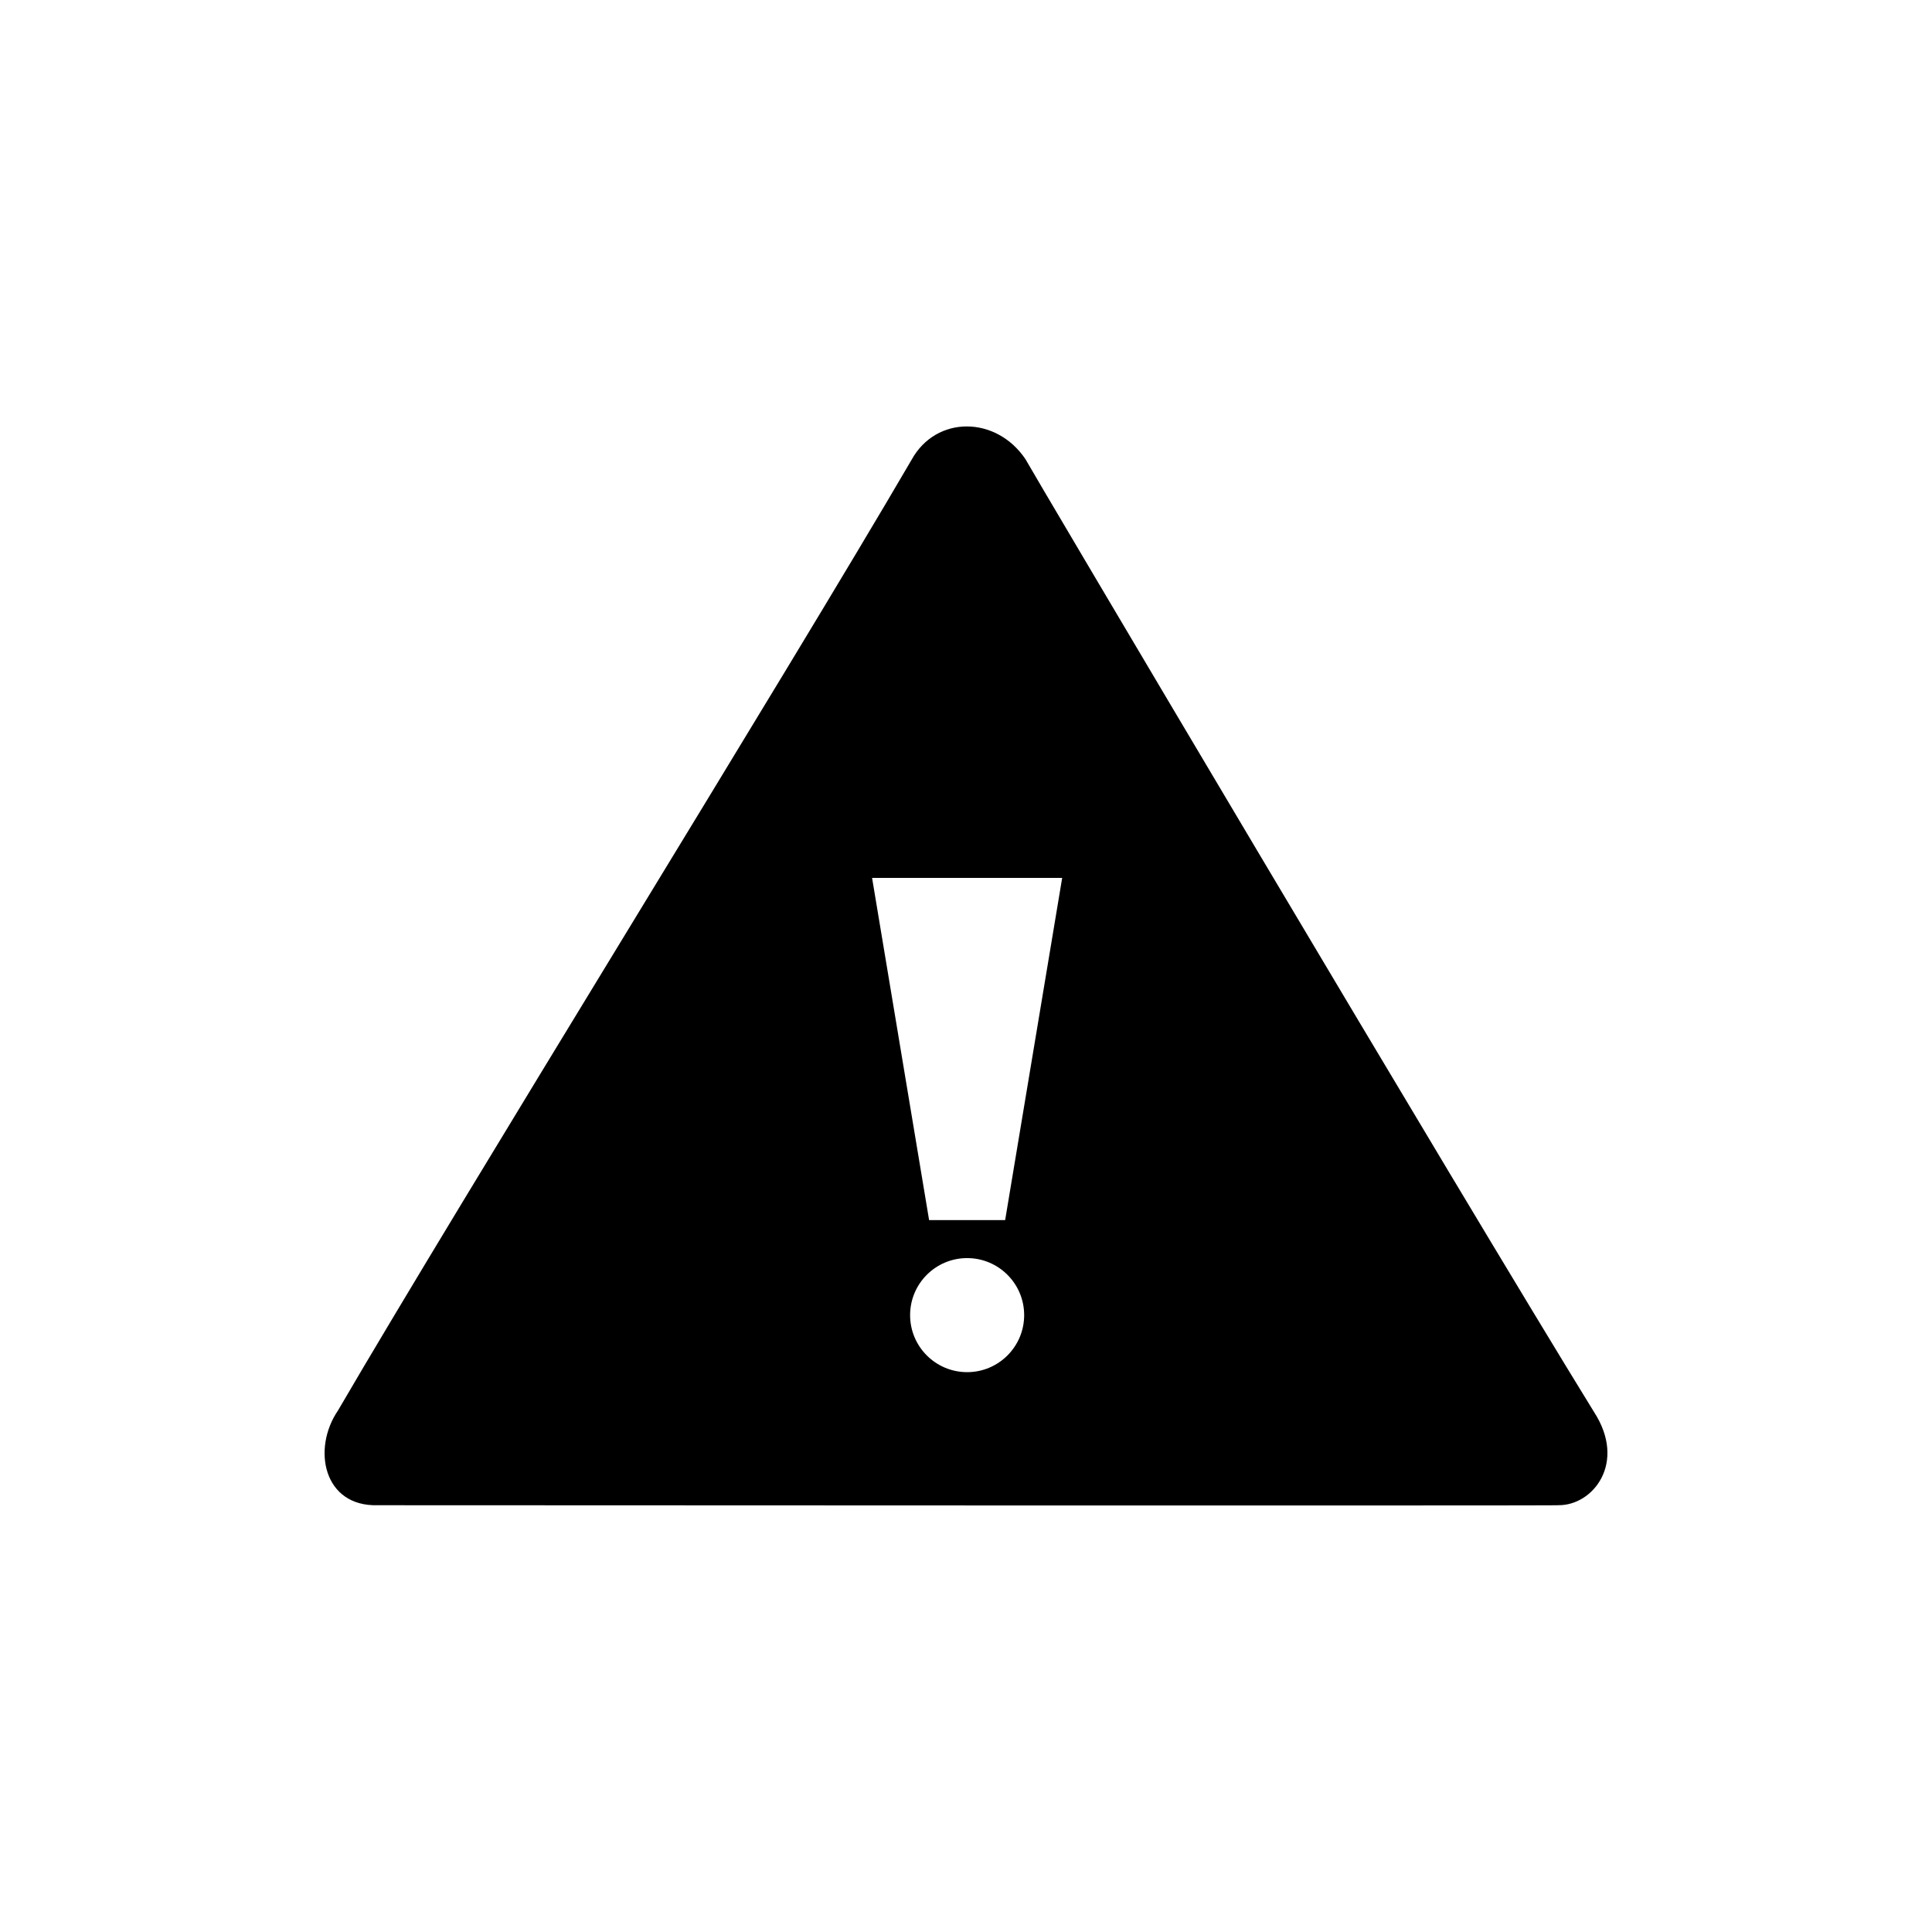 <?xml version="1.0" encoding="UTF-8"?>
<!-- Uploaded to: SVG Repo, www.svgrepo.com, Generator: SVG Repo Mixer Tools -->
<svg fill="#000000" width="800px" height="800px" version="1.1" viewBox="144 144 512 512" xmlns="http://www.w3.org/2000/svg">
 <path d="m556.95 542.9c0.312 0.156-312.68 0-312.83 0-14.434 0.422-17.477-14.957-10.551-25.102 33.164-56.855 118.76-194.95 152.01-251.95 6.535-11.855 22.461-11.652 30.18-0.16 0 0.312 115.71 195.8 150.66 252.48 8.797 13.543-0.332 24.879-9.465 24.723zm-156.65-35.266c8.344 0 15.113-6.769 15.113-15.113s-6.769-15.113-15.113-15.113c-8.348 0-15.113 6.769-15.113 15.113-0.004 8.344 6.766 15.113 15.113 15.113zm-25.191-130.98 15.113 90.688h20.152l15.113-90.688z" fill-rule="evenodd"/>
</svg>